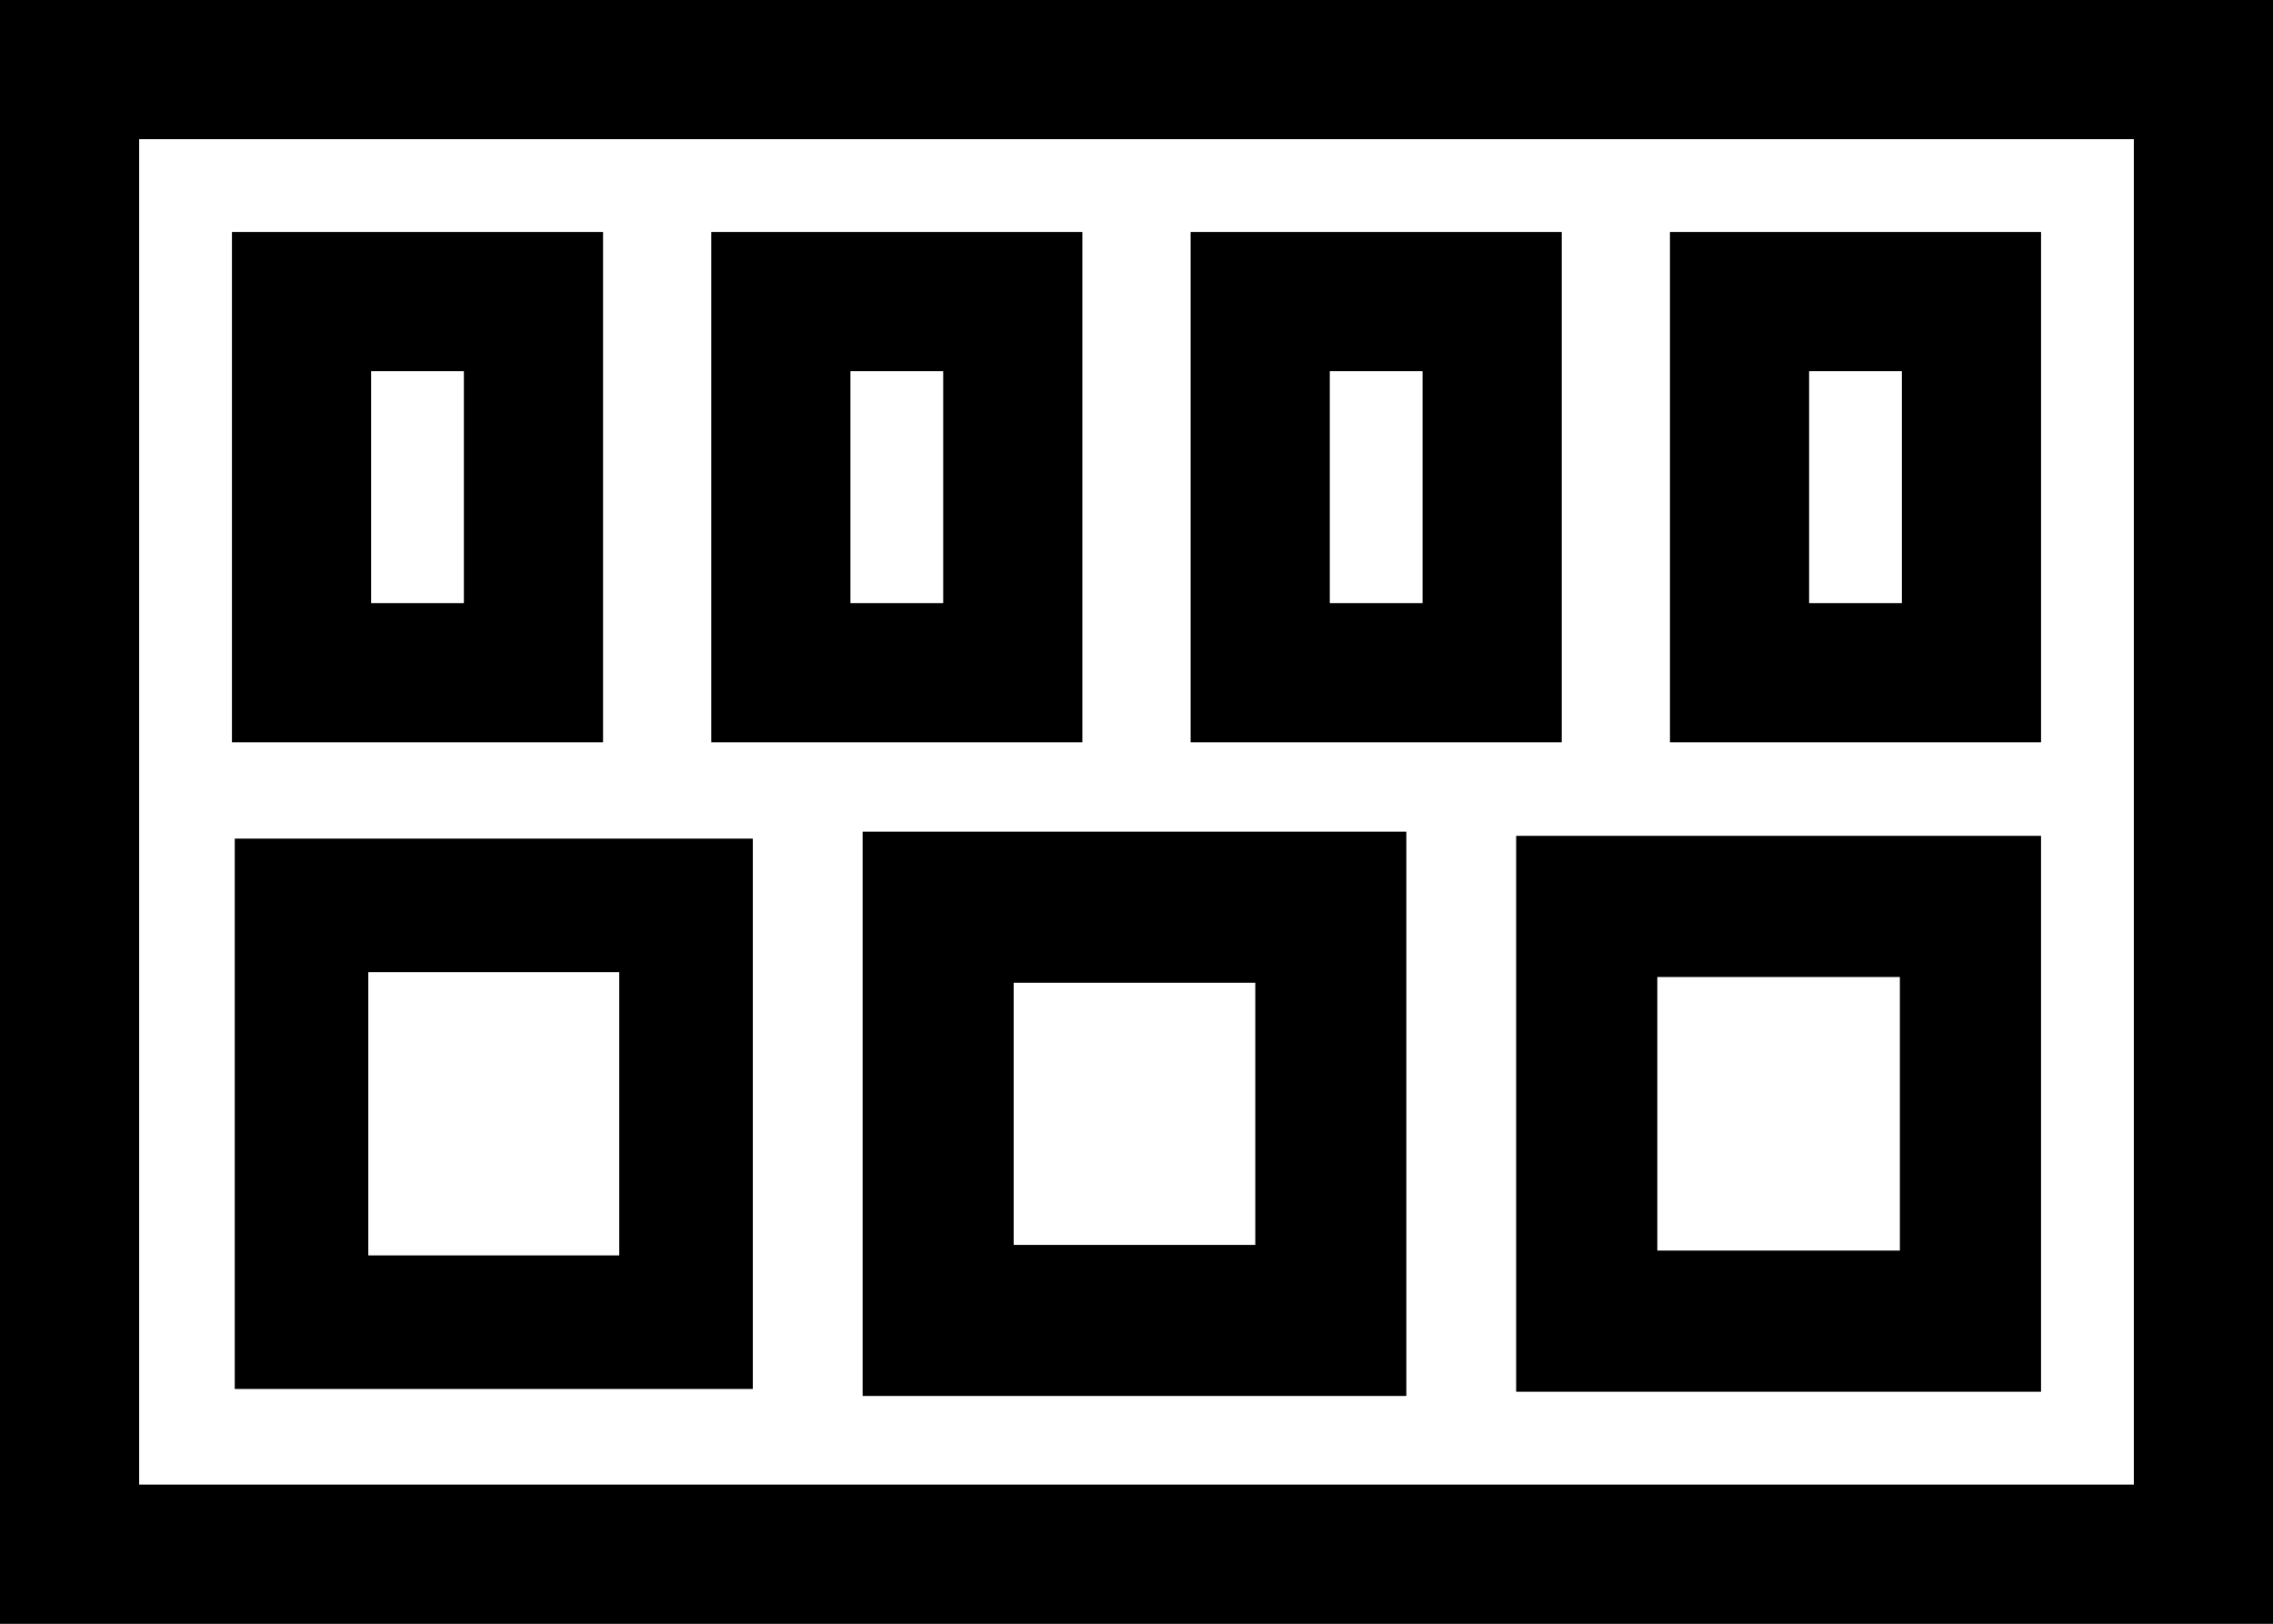 <svg width="49" height="35" viewBox="0 0 49 35" fill="none" xmlns="http://www.w3.org/2000/svg">
<rect x="0" y="0" width="49" height="35" fill="#808080" stroke="none"/>
<g clip-path="url(#clip0_317_125)">
<path d="M1.5 33.5L47.5 33.5L47.5 1.5L1.5 1.5L1.5 33.5Z" fill="white" stroke="black" stroke-width="3"/>
<path d="M42.478 28.478L42.478 19.538L34.206 19.538L34.206 28.478L42.478 28.478Z" fill="white" stroke="black" stroke-width="3.043"/>
<path d="M28.689 28.462L28.689 19.555L20.224 19.555L20.224 28.462L28.689 28.462Z" fill="white" stroke="black" stroke-width="3.256"/>
<path d="M14.789 28.5L14.789 19.516L6.5 19.516L6.5 28.5L14.789 28.5Z" fill="white" stroke="black" stroke-width="2.879"/>
<path d="M42.5 14.5L42.5 6.5L37.5 6.5L37.5 14.5L42.5 14.5Z" fill="white" stroke="black" stroke-width="3"/>
<path d="M21.833 14.5L21.833 6.5L16.833 6.5L16.833 14.5L21.833 14.5Z" fill="white" stroke="black" stroke-width="3"/>
<path d="M32.167 14.5L32.167 6.5L27.167 6.5L27.167 14.5L32.167 14.5Z" fill="white" stroke="black" stroke-width="3"/>
<path d="M11.5 14.5L11.5 6.5L6.5 6.5L6.5 14.5L11.5 14.5Z" fill="white" stroke="black" stroke-width="3"/>
</g>
<defs>
<clipPath id="clip0_317_125">
<rect width="49" height="35" fill="white" transform="translate(49 35) rotate(-180)"/>
</clipPath>
</defs>
</svg>
